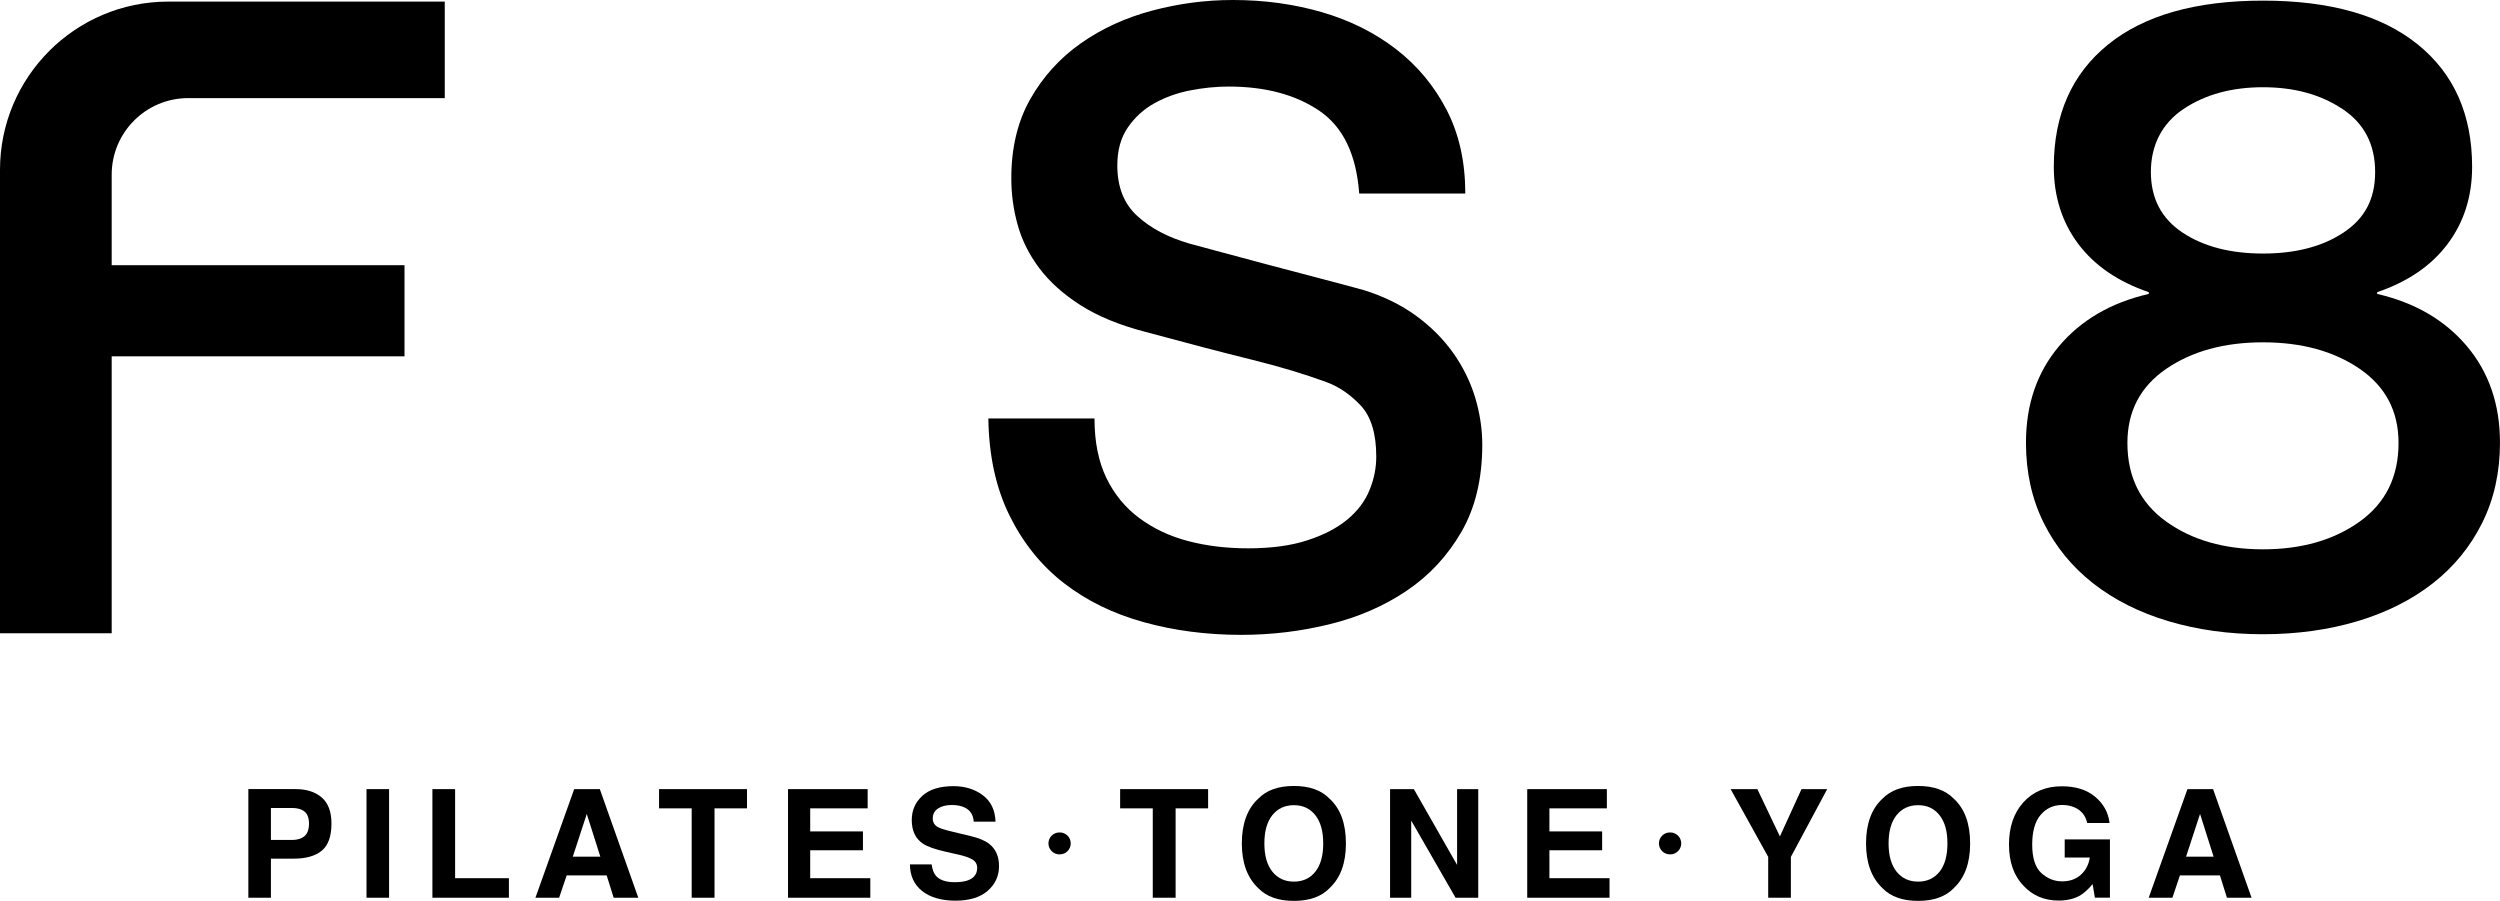 <svg width="111" height="40" viewBox="0 0 111 40" fill="none" xmlns="http://www.w3.org/2000/svg">
<path d="M43.883 18.579C43.906 20.238 44.222 21.675 44.826 22.895C45.429 24.114 46.233 25.112 47.237 25.89C48.242 26.67 49.423 27.248 50.779 27.623C52.135 28 53.579 28.188 55.113 28.188C56.443 28.188 57.749 28.032 59.03 27.717C60.311 27.403 61.455 26.906 62.459 26.228C63.464 25.55 64.273 24.677 64.89 23.609C65.505 22.541 65.813 21.255 65.813 19.746C65.813 19.043 65.705 18.339 65.493 17.636C65.278 16.935 64.951 16.274 64.513 15.658C64.073 15.042 63.527 14.496 62.873 14.019C62.22 13.543 61.455 13.164 60.575 12.888C60.222 12.788 59.638 12.631 58.822 12.417C58.006 12.204 57.169 11.984 56.317 11.757C55.463 11.531 54.689 11.324 53.999 11.136C53.308 10.947 52.911 10.841 52.812 10.815C51.856 10.539 51.085 10.131 50.495 9.589C49.904 9.05 49.609 8.302 49.609 7.348C49.609 6.67 49.766 6.105 50.08 5.653C50.394 5.2 50.789 4.841 51.267 4.578C51.743 4.314 52.272 4.125 52.85 4.013C53.428 3.901 53.993 3.843 54.547 3.843C56.179 3.843 57.523 4.202 58.578 4.918C59.633 5.634 60.222 6.86 60.349 8.592H65.059C65.059 7.185 64.783 5.948 64.231 4.88C63.677 3.812 62.931 2.915 61.989 2.186C61.046 1.457 59.954 0.911 58.711 0.546C57.468 0.183 56.142 0 54.736 0C53.53 0 52.338 0.157 51.156 0.471C49.975 0.785 48.92 1.269 47.991 1.922C47.061 2.576 46.313 3.399 45.749 4.391C45.185 5.383 44.902 6.558 44.902 7.914C44.902 8.618 44.995 9.309 45.185 9.987C45.374 10.667 45.694 11.307 46.147 11.909C46.6 12.513 47.207 13.059 47.974 13.549C48.741 14.04 49.701 14.435 50.857 14.736C52.716 15.24 54.279 15.648 55.548 15.962C56.817 16.276 57.928 16.61 58.882 16.961C59.435 17.162 59.944 17.507 60.41 17.998C60.873 18.488 61.106 19.248 61.106 20.277C61.106 20.781 61.006 21.276 60.805 21.765C60.604 22.255 60.278 22.689 59.825 23.065C59.373 23.442 58.782 23.75 58.054 23.987C57.325 24.227 56.446 24.346 55.416 24.346C54.46 24.346 53.576 24.239 52.76 24.025C51.942 23.812 51.221 23.472 50.592 23.008C49.964 22.542 49.475 21.948 49.122 21.219C48.77 20.49 48.596 19.61 48.596 18.58H43.884L43.883 18.579Z" fill="black"/>
<path d="M104.008 4.84C104.973 5.484 105.456 6.416 105.456 7.636C105.456 8.855 104.987 9.704 104.053 10.325C103.118 10.947 101.926 11.257 100.478 11.257C99.029 11.257 97.838 10.947 96.903 10.325C95.968 9.704 95.499 8.807 95.499 7.636C95.499 6.464 95.981 5.486 96.947 4.84C97.912 4.195 99.088 3.873 100.476 3.873C101.863 3.873 103.04 4.196 104.005 4.84M104.672 27.581C105.964 27.194 107.078 26.633 108.016 25.9C108.953 25.166 109.685 24.271 110.21 23.214C110.735 22.158 110.999 20.972 110.999 19.657C110.999 17.957 110.508 16.529 109.529 15.368C108.548 14.209 107.221 13.436 105.546 13.05V12.973C106.908 12.509 107.952 11.795 108.676 10.83C109.4 9.863 109.762 8.723 109.762 7.409C109.762 5.091 108.961 3.281 107.356 1.979C105.751 0.679 103.457 0.028 100.476 0.028C97.495 0.028 95.199 0.679 93.596 1.979C91.993 3.281 91.189 5.09 91.189 7.409C91.189 8.722 91.552 9.863 92.275 10.83C93 11.795 94.044 12.509 95.406 12.973V13.05C93.729 13.436 92.402 14.209 91.423 15.368C90.444 16.529 89.953 17.957 89.953 19.657C89.953 20.971 90.215 22.156 90.74 23.214C91.265 24.269 91.998 25.165 92.934 25.9C93.872 26.634 94.985 27.194 96.279 27.581C97.571 27.966 98.97 28.16 100.476 28.16C101.982 28.16 103.379 27.966 104.672 27.581ZM96.177 23.155C95.031 22.332 94.457 21.169 94.457 19.667C94.457 18.262 95.03 17.167 96.177 16.379C97.323 15.594 98.756 15.199 100.476 15.199C102.196 15.199 103.627 15.593 104.775 16.379C105.921 17.166 106.495 18.262 106.495 19.667C106.495 21.169 105.922 22.331 104.775 23.155C103.627 23.977 102.196 24.39 100.476 24.39C98.756 24.39 97.323 23.978 96.177 23.155Z" fill="black"/>
<path d="M0 7.542V28.116H4.959V15.821H17.96V11.774H4.959V7.755C4.959 5.878 6.48 4.356 8.358 4.356H19.747V0.071H7.469C3.345 0.073 0 3.418 0 7.542Z" fill="black"/>
<path d="M47.038 36.96H47.054C47.323 36.96 47.541 37.178 47.541 37.447C47.541 37.716 47.323 37.934 47.054 37.934H47.038C46.769 37.934 46.551 37.716 46.551 37.447C46.551 37.178 46.769 36.96 47.038 36.96Z" fill="black"/>
<path d="M74.144 36.96H74.16C74.429 36.96 74.647 37.178 74.647 37.447C74.647 37.716 74.429 37.934 74.16 37.934H74.144C73.874 37.934 73.656 37.716 73.656 37.447C73.656 37.178 73.874 36.96 74.144 36.96Z" fill="black"/>
<path d="M13.052 38.125H12.029V39.858H11.027V35.036H13.127C13.612 35.036 13.998 35.161 14.286 35.409C14.573 35.657 14.717 36.042 14.717 36.563C14.717 37.132 14.573 37.535 14.286 37.771C13.998 38.006 13.586 38.124 13.052 38.124V38.125ZM13.524 37.12C13.654 37.005 13.72 36.821 13.72 36.571C13.72 36.32 13.654 36.141 13.522 36.034C13.39 35.927 13.205 35.874 12.967 35.874H12.029V37.294H12.967C13.205 37.294 13.391 37.236 13.524 37.12Z" fill="black"/>
<path d="M16.273 35.037H17.275V39.859H16.273V35.037Z" fill="black"/>
<path d="M19.199 35.037H20.207V38.992H22.595V39.859H19.199V35.037Z" fill="black"/>
<path d="M26.936 38.867H25.16L24.826 39.859H23.773L25.494 35.037H26.632L28.34 39.859H27.247L26.936 38.867ZM26.655 38.037L26.053 36.139L25.432 38.037H26.655Z" fill="black"/>
<path d="M33.167 35.037V35.891H31.725V39.859H30.711V35.891H29.262V35.037H33.167Z" fill="black"/>
<path d="M38.315 37.752H35.973V38.992H38.642V39.859H34.988V35.037H38.524V35.891H35.973V36.915H38.315V37.752Z" fill="black"/>
<path d="M42.386 39.169C42.624 39.169 42.817 39.144 42.965 39.091C43.246 38.991 43.387 38.804 43.387 38.532C43.387 38.373 43.317 38.249 43.177 38.163C43.038 38.078 42.819 38.003 42.52 37.937L42.01 37.822C41.508 37.709 41.161 37.586 40.97 37.453C40.645 37.231 40.482 36.883 40.482 36.41C40.482 35.978 40.639 35.62 40.953 35.334C41.268 35.047 41.728 34.905 42.337 34.905C42.845 34.905 43.278 35.04 43.637 35.309C43.996 35.578 44.184 35.969 44.201 36.482H43.233C43.215 36.192 43.089 35.986 42.853 35.864C42.697 35.783 42.501 35.742 42.267 35.742C42.008 35.742 41.801 35.795 41.646 35.899C41.491 36.004 41.414 36.15 41.414 36.337C41.414 36.509 41.491 36.638 41.643 36.724C41.74 36.78 41.951 36.846 42.271 36.923L43.101 37.123C43.466 37.21 43.74 37.326 43.926 37.472C44.213 37.7 44.357 38.028 44.357 38.457C44.357 38.886 44.189 39.263 43.852 39.554C43.515 39.845 43.039 39.99 42.424 39.99C41.809 39.99 41.303 39.847 40.942 39.561C40.583 39.274 40.402 38.879 40.402 38.378H41.364C41.395 38.599 41.455 38.763 41.544 38.872C41.707 39.071 41.988 39.169 42.385 39.169H42.386Z" fill="black"/>
<path d="M53.64 35.037V35.891H52.197V39.859H51.183V35.891H49.734V35.037H53.64Z" fill="black"/>
<path d="M57.449 39.999C56.76 39.999 56.234 39.812 55.87 39.437C55.381 38.977 55.137 38.313 55.137 37.448C55.137 36.583 55.381 35.902 55.87 35.459C56.234 35.084 56.76 34.897 57.449 34.897C58.139 34.897 58.665 35.084 59.029 35.459C59.516 35.902 59.759 36.565 59.759 37.448C59.759 38.331 59.516 38.977 59.029 39.437C58.665 39.812 58.139 39.999 57.449 39.999ZM58.401 38.704C58.635 38.41 58.751 37.991 58.751 37.448C58.751 36.905 58.634 36.489 58.4 36.194C58.165 35.898 57.849 35.75 57.449 35.75C57.05 35.75 56.732 35.897 56.494 36.191C56.257 36.486 56.138 36.904 56.138 37.447C56.138 37.99 56.257 38.409 56.494 38.703C56.732 38.997 57.05 39.144 57.449 39.144C57.849 39.144 58.166 38.997 58.401 38.703V38.704Z" fill="black"/>
<path d="M65.635 39.859H64.627L62.658 36.434V39.859H61.719V35.037H62.775L64.695 38.403V35.037H65.634V39.859H65.635Z" fill="black"/>
<path d="M71.135 37.752H68.794V38.992H71.463V39.859H67.809V35.037H71.345V35.891H68.794V36.915H71.135V37.752Z" fill="black"/>
<path d="M81.128 35.037L79.515 38.046V39.859H78.508V38.046L76.84 35.037H78.027L79.028 37.137L79.987 35.037H81.128Z" fill="black"/>
<path d="M85.164 39.999C84.475 39.999 83.949 39.812 83.585 39.437C83.096 38.977 82.852 38.313 82.852 37.448C82.852 36.583 83.096 35.902 83.585 35.459C83.949 35.084 84.475 34.897 85.164 34.897C85.854 34.897 86.38 35.084 86.744 35.459C87.231 35.902 87.474 36.565 87.474 37.448C87.474 38.331 87.231 38.977 86.744 39.437C86.38 39.812 85.854 39.999 85.164 39.999ZM86.116 38.704C86.35 38.41 86.466 37.991 86.466 37.448C86.466 36.905 86.349 36.489 86.115 36.194C85.88 35.898 85.564 35.75 85.164 35.75C84.765 35.75 84.447 35.897 84.209 36.191C83.972 36.486 83.853 36.904 83.853 37.447C83.853 37.99 83.972 38.409 84.209 38.703C84.447 38.997 84.765 39.144 85.164 39.144C85.564 39.144 85.881 38.997 86.116 38.703V38.704Z" fill="black"/>
<path d="M92.388 39.739C92.122 39.902 91.795 39.985 91.407 39.985C90.768 39.985 90.245 39.763 89.837 39.32C89.412 38.875 89.199 38.267 89.199 37.495C89.199 36.722 89.414 36.088 89.843 35.617C90.273 35.146 90.841 34.911 91.547 34.911C92.16 34.911 92.653 35.066 93.025 35.377C93.396 35.688 93.61 36.075 93.664 36.54H92.672C92.596 36.211 92.41 35.98 92.113 35.85C91.948 35.778 91.763 35.741 91.56 35.741C91.173 35.741 90.853 35.888 90.604 36.181C90.354 36.474 90.23 36.916 90.23 37.504C90.23 38.092 90.365 38.516 90.635 38.763C90.906 39.009 91.213 39.132 91.558 39.132C91.903 39.132 92.173 39.034 92.389 38.84C92.605 38.645 92.738 38.389 92.788 38.073H91.673V37.268H93.681V39.855H93.013L92.912 39.253C92.718 39.482 92.544 39.644 92.389 39.737L92.388 39.739Z" fill="black"/>
<path d="M98.565 38.867H96.789L96.455 39.859H95.402L97.123 35.037H98.261L99.969 39.859H98.876L98.565 38.867ZM98.284 38.037L97.682 36.139L97.061 38.037H98.284Z" fill="black"/>
</svg>
